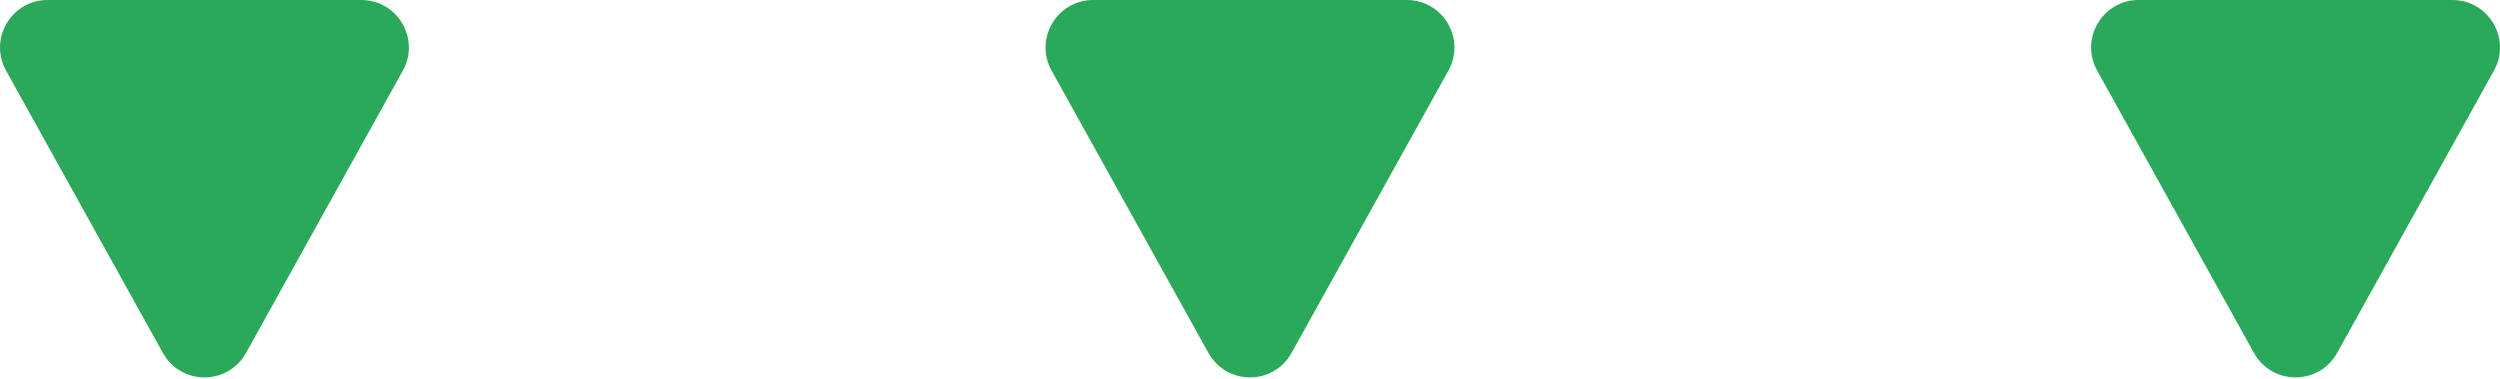 <?xml version="1.0" encoding="UTF-8"?> <svg xmlns="http://www.w3.org/2000/svg" width="211" height="32" viewBox="0 0 211 32" fill="none"> <path d="M190.238 29.789L177 5.959C175.514 3.286 177.447 0 180.506 0H206.983C210.042 0 211.975 3.286 210.489 5.959L197.251 29.789C195.723 32.539 191.766 32.539 190.238 29.789Z" fill="#2BA95A"></path> <path d="M101.994 29.789L88.755 5.959C87.27 3.286 89.203 0 92.261 0H118.739C121.797 0 123.73 3.286 122.245 5.959L109.006 29.789C107.478 32.539 103.522 32.539 101.994 29.789Z" fill="#2BA95A"></path> <path d="M13.749 29.789L0.511 5.959C-0.975 3.286 0.958 0 4.017 0H30.494C33.553 0 35.486 3.286 34.001 5.959L20.762 29.789C19.234 32.539 15.277 32.539 13.749 29.789Z" fill="#2BA95A"></path> </svg> 